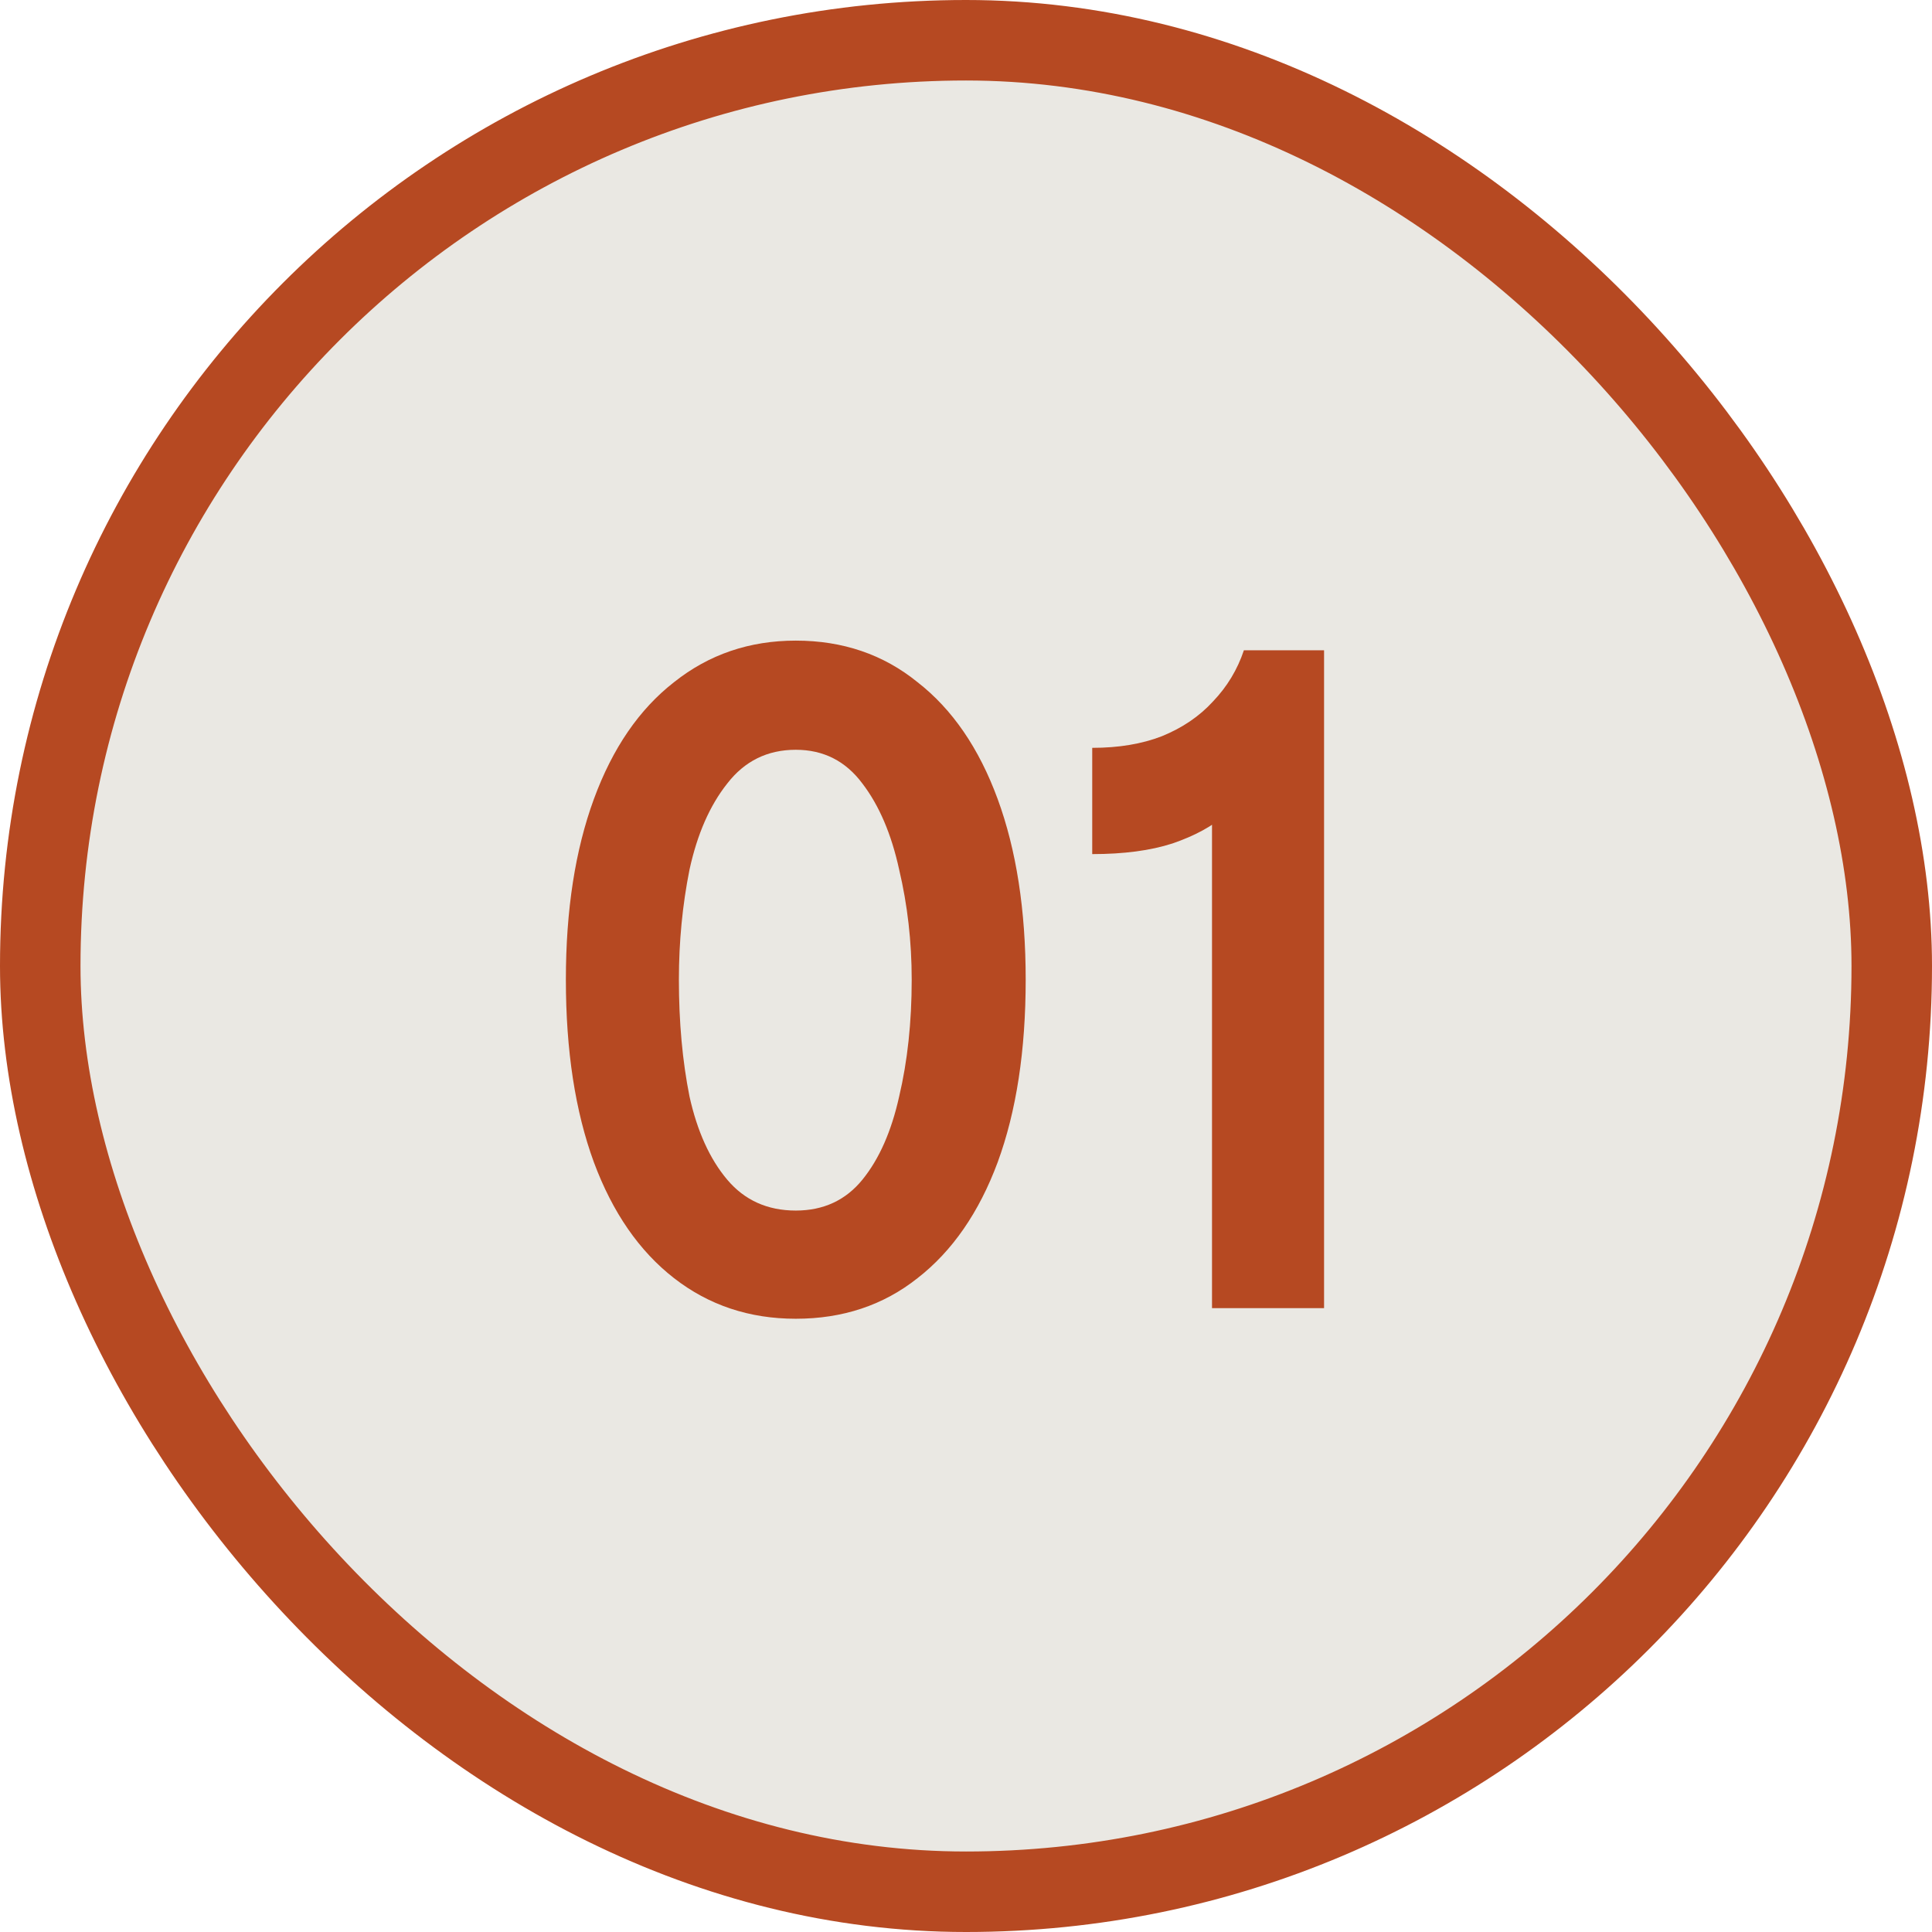 <svg xmlns="http://www.w3.org/2000/svg" width="48" height="48" viewBox="0 0 48 48" fill="none"><rect x="1" y="1" width="46" height="46" rx="23" fill="#EAE8E3"></rect><rect x="1" y="1" width="46" height="46" rx="23" stroke="#B64922" stroke-width="2"></rect><path d="M19.771 32.764C18.619 32.764 17.611 32.428 16.747 31.756C15.883 31.084 15.219 30.124 14.755 28.876C14.291 27.612 14.059 26.1 14.059 24.34C14.059 22.612 14.291 21.116 14.755 19.852C15.219 18.588 15.883 17.62 16.747 16.948C17.611 16.26 18.619 15.916 19.771 15.916C20.939 15.916 21.947 16.26 22.795 16.948C23.659 17.62 24.323 18.588 24.787 19.852C25.251 21.116 25.483 22.612 25.483 24.34C25.483 26.1 25.251 27.612 24.787 28.876C24.323 30.124 23.659 31.084 22.795 31.756C21.947 32.428 20.939 32.764 19.771 32.764ZM19.771 30.076C20.459 30.076 21.011 29.82 21.427 29.308C21.843 28.796 22.147 28.108 22.339 27.244C22.547 26.364 22.651 25.396 22.651 24.34C22.651 23.396 22.547 22.484 22.339 21.604C22.147 20.724 21.843 20.012 21.427 19.468C21.011 18.908 20.459 18.628 19.771 18.628C19.067 18.628 18.499 18.908 18.067 19.468C17.635 20.012 17.323 20.724 17.131 21.604C16.955 22.484 16.867 23.396 16.867 24.34C16.867 25.396 16.955 26.364 17.131 27.244C17.323 28.108 17.635 28.796 18.067 29.308C18.499 29.82 19.067 30.076 19.771 30.076ZM30.112 18.796L31.12 19.372C31.008 19.66 30.784 19.948 30.448 20.236C30.128 20.524 29.688 20.764 29.128 20.956C28.584 21.132 27.92 21.22 27.136 21.22V18.58C27.792 18.58 28.368 18.484 28.864 18.292C29.376 18.084 29.8 17.796 30.136 17.428C30.488 17.06 30.744 16.636 30.904 16.156H32.896V32.5H30.112V18.796Z" fill="#B64922"></path></svg>